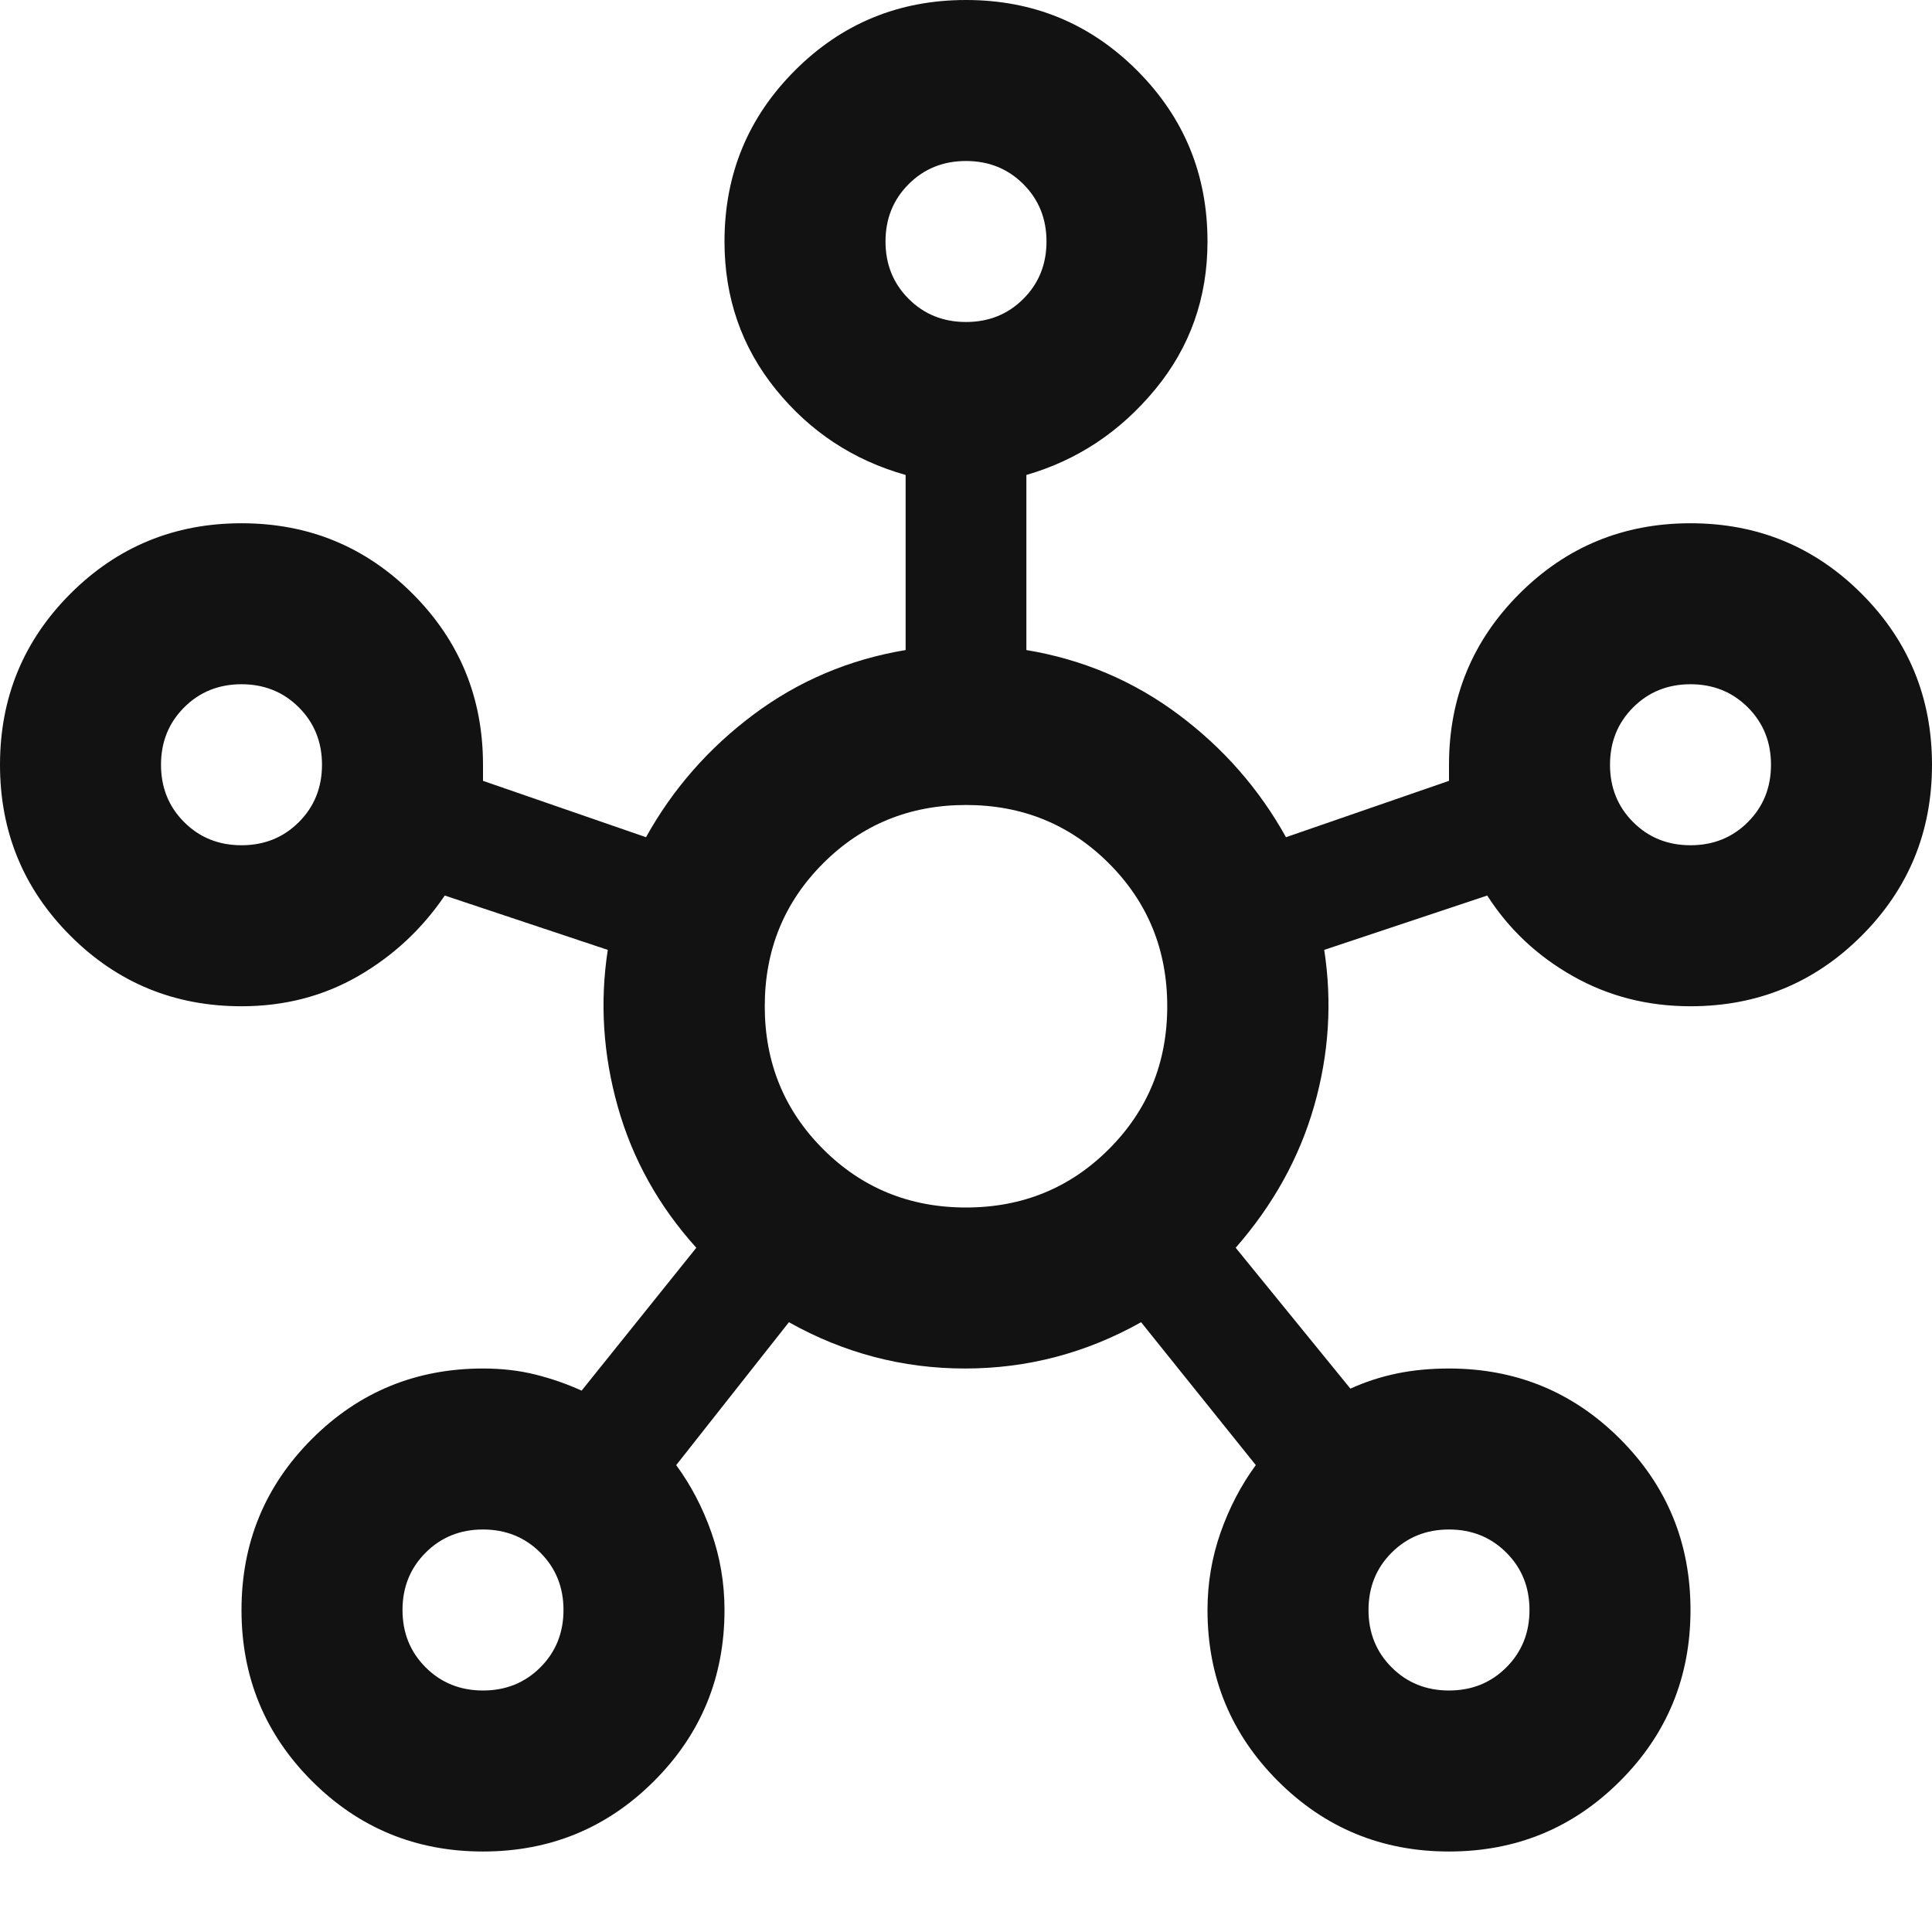 <svg width="80" height="80" viewBox="0 0 80 80" fill="none" xmlns="http://www.w3.org/2000/svg">
<g clip-path="url(#clip0_11342_69442)">
<path d="M20 76.667C17.222 76.667 14.861 75.694 12.917 73.75C10.972 71.806 10 69.444 10 66.667C10 63.889 10.972 61.528 12.917 59.583C14.861 57.639 17.222 56.667 20 56.667C20.778 56.667 21.5 56.75 22.167 56.917C22.833 57.083 23.472 57.306 24.083 57.583L28.833 51.667C27.278 49.944 26.194 48 25.583 45.833C24.972 43.667 24.833 41.5 25.167 39.333L18.417 37.083C17.472 38.472 16.278 39.583 14.833 40.417C13.389 41.25 11.778 41.667 10 41.667C7.222 41.667 4.861 40.694 2.917 38.75C0.972 36.806 0 34.444 0 31.667C0 28.889 0.972 26.528 2.917 24.583C4.861 22.639 7.222 21.667 10 21.667C12.778 21.667 15.139 22.639 17.083 24.583C19.028 26.528 20 28.889 20 31.667V32.333L26.75 34.667C27.861 32.667 29.347 30.972 31.208 29.583C33.069 28.194 35.167 27.306 37.5 26.917V19.667C35.333 19.056 33.542 17.875 32.125 16.125C30.708 14.375 30 12.333 30 10C30 7.222 30.972 4.861 32.917 2.917C34.861 0.972 37.222 0 40 0C42.778 0 45.139 0.972 47.083 2.917C49.028 4.861 50 7.222 50 10C50 12.333 49.278 14.375 47.833 16.125C46.389 17.875 44.611 19.056 42.5 19.667V26.917C44.833 27.306 46.931 28.194 48.792 29.583C50.653 30.972 52.139 32.667 53.25 34.667L60 32.333V31.667C60 28.889 60.972 26.528 62.917 24.583C64.861 22.639 67.222 21.667 70 21.667C72.778 21.667 75.139 22.639 77.083 24.583C79.028 26.528 80 28.889 80 31.667C80 34.444 79.028 36.806 77.083 38.75C75.139 40.694 72.778 41.667 70 41.667C68.222 41.667 66.597 41.25 65.125 40.417C63.653 39.583 62.472 38.472 61.583 37.083L54.833 39.333C55.167 41.5 55.028 43.653 54.417 45.792C53.806 47.931 52.722 49.889 51.167 51.667L55.917 57.5C56.528 57.222 57.167 57.014 57.833 56.875C58.5 56.736 59.222 56.667 60 56.667C62.778 56.667 65.139 57.639 67.083 59.583C69.028 61.528 70 63.889 70 66.667C70 69.444 69.028 71.806 67.083 73.75C65.139 75.694 62.778 76.667 60 76.667C57.222 76.667 54.861 75.694 52.917 73.75C50.972 71.806 50 69.444 50 66.667C50 65.556 50.181 64.486 50.542 63.458C50.903 62.431 51.389 61.5 52 60.667L47.25 54.75C44.972 56.028 42.542 56.667 39.958 56.667C37.375 56.667 34.944 56.028 32.667 54.75L28 60.667C28.611 61.5 29.097 62.431 29.458 63.458C29.819 64.486 30 65.556 30 66.667C30 69.444 29.028 71.806 27.083 73.75C25.139 75.694 22.778 76.667 20 76.667ZM10 35C10.944 35 11.736 34.681 12.375 34.042C13.014 33.403 13.333 32.611 13.333 31.667C13.333 30.722 13.014 29.931 12.375 29.292C11.736 28.653 10.944 28.333 10 28.333C9.056 28.333 8.264 28.653 7.625 29.292C6.986 29.931 6.667 30.722 6.667 31.667C6.667 32.611 6.986 33.403 7.625 34.042C8.264 34.681 9.056 35 10 35ZM20 70C20.944 70 21.736 69.681 22.375 69.042C23.014 68.403 23.333 67.611 23.333 66.667C23.333 65.722 23.014 64.931 22.375 64.292C21.736 63.653 20.944 63.333 20 63.333C19.056 63.333 18.264 63.653 17.625 64.292C16.986 64.931 16.667 65.722 16.667 66.667C16.667 67.611 16.986 68.403 17.625 69.042C18.264 69.681 19.056 70 20 70ZM40 13.333C40.944 13.333 41.736 13.014 42.375 12.375C43.014 11.736 43.333 10.944 43.333 10C43.333 9.056 43.014 8.264 42.375 7.625C41.736 6.986 40.944 6.667 40 6.667C39.056 6.667 38.264 6.986 37.625 7.625C36.986 8.264 36.667 9.056 36.667 10C36.667 10.944 36.986 11.736 37.625 12.375C38.264 13.014 39.056 13.333 40 13.333ZM40 50C42.333 50 44.306 49.194 45.917 47.583C47.528 45.972 48.333 44 48.333 41.667C48.333 39.333 47.528 37.361 45.917 35.75C44.306 34.139 42.333 33.333 40 33.333C37.667 33.333 35.694 34.139 34.083 35.75C32.472 37.361 31.667 39.333 31.667 41.667C31.667 44 32.472 45.972 34.083 47.583C35.694 49.194 37.667 50 40 50ZM60 70C60.944 70 61.736 69.681 62.375 69.042C63.014 68.403 63.333 67.611 63.333 66.667C63.333 65.722 63.014 64.931 62.375 64.292C61.736 63.653 60.944 63.333 60 63.333C59.056 63.333 58.264 63.653 57.625 64.292C56.986 64.931 56.667 65.722 56.667 66.667C56.667 67.611 56.986 68.403 57.625 69.042C58.264 69.681 59.056 70 60 70ZM70 35C70.944 35 71.736 34.681 72.375 34.042C73.014 33.403 73.333 32.611 73.333 31.667C73.333 30.722 73.014 29.931 72.375 29.292C71.736 28.653 70.944 28.333 70 28.333C69.056 28.333 68.264 28.653 67.625 29.292C66.986 29.931 66.667 30.722 66.667 31.667C66.667 32.611 66.986 33.403 67.625 34.042C68.264 34.681 69.056 35 70 35Z" fill="#121212"/>
</g>
<defs>
<clipPath id="clip0_11342_69442">
<rect width="80" height="80" fill="white"/>
</clipPath>
</defs>
</svg>
